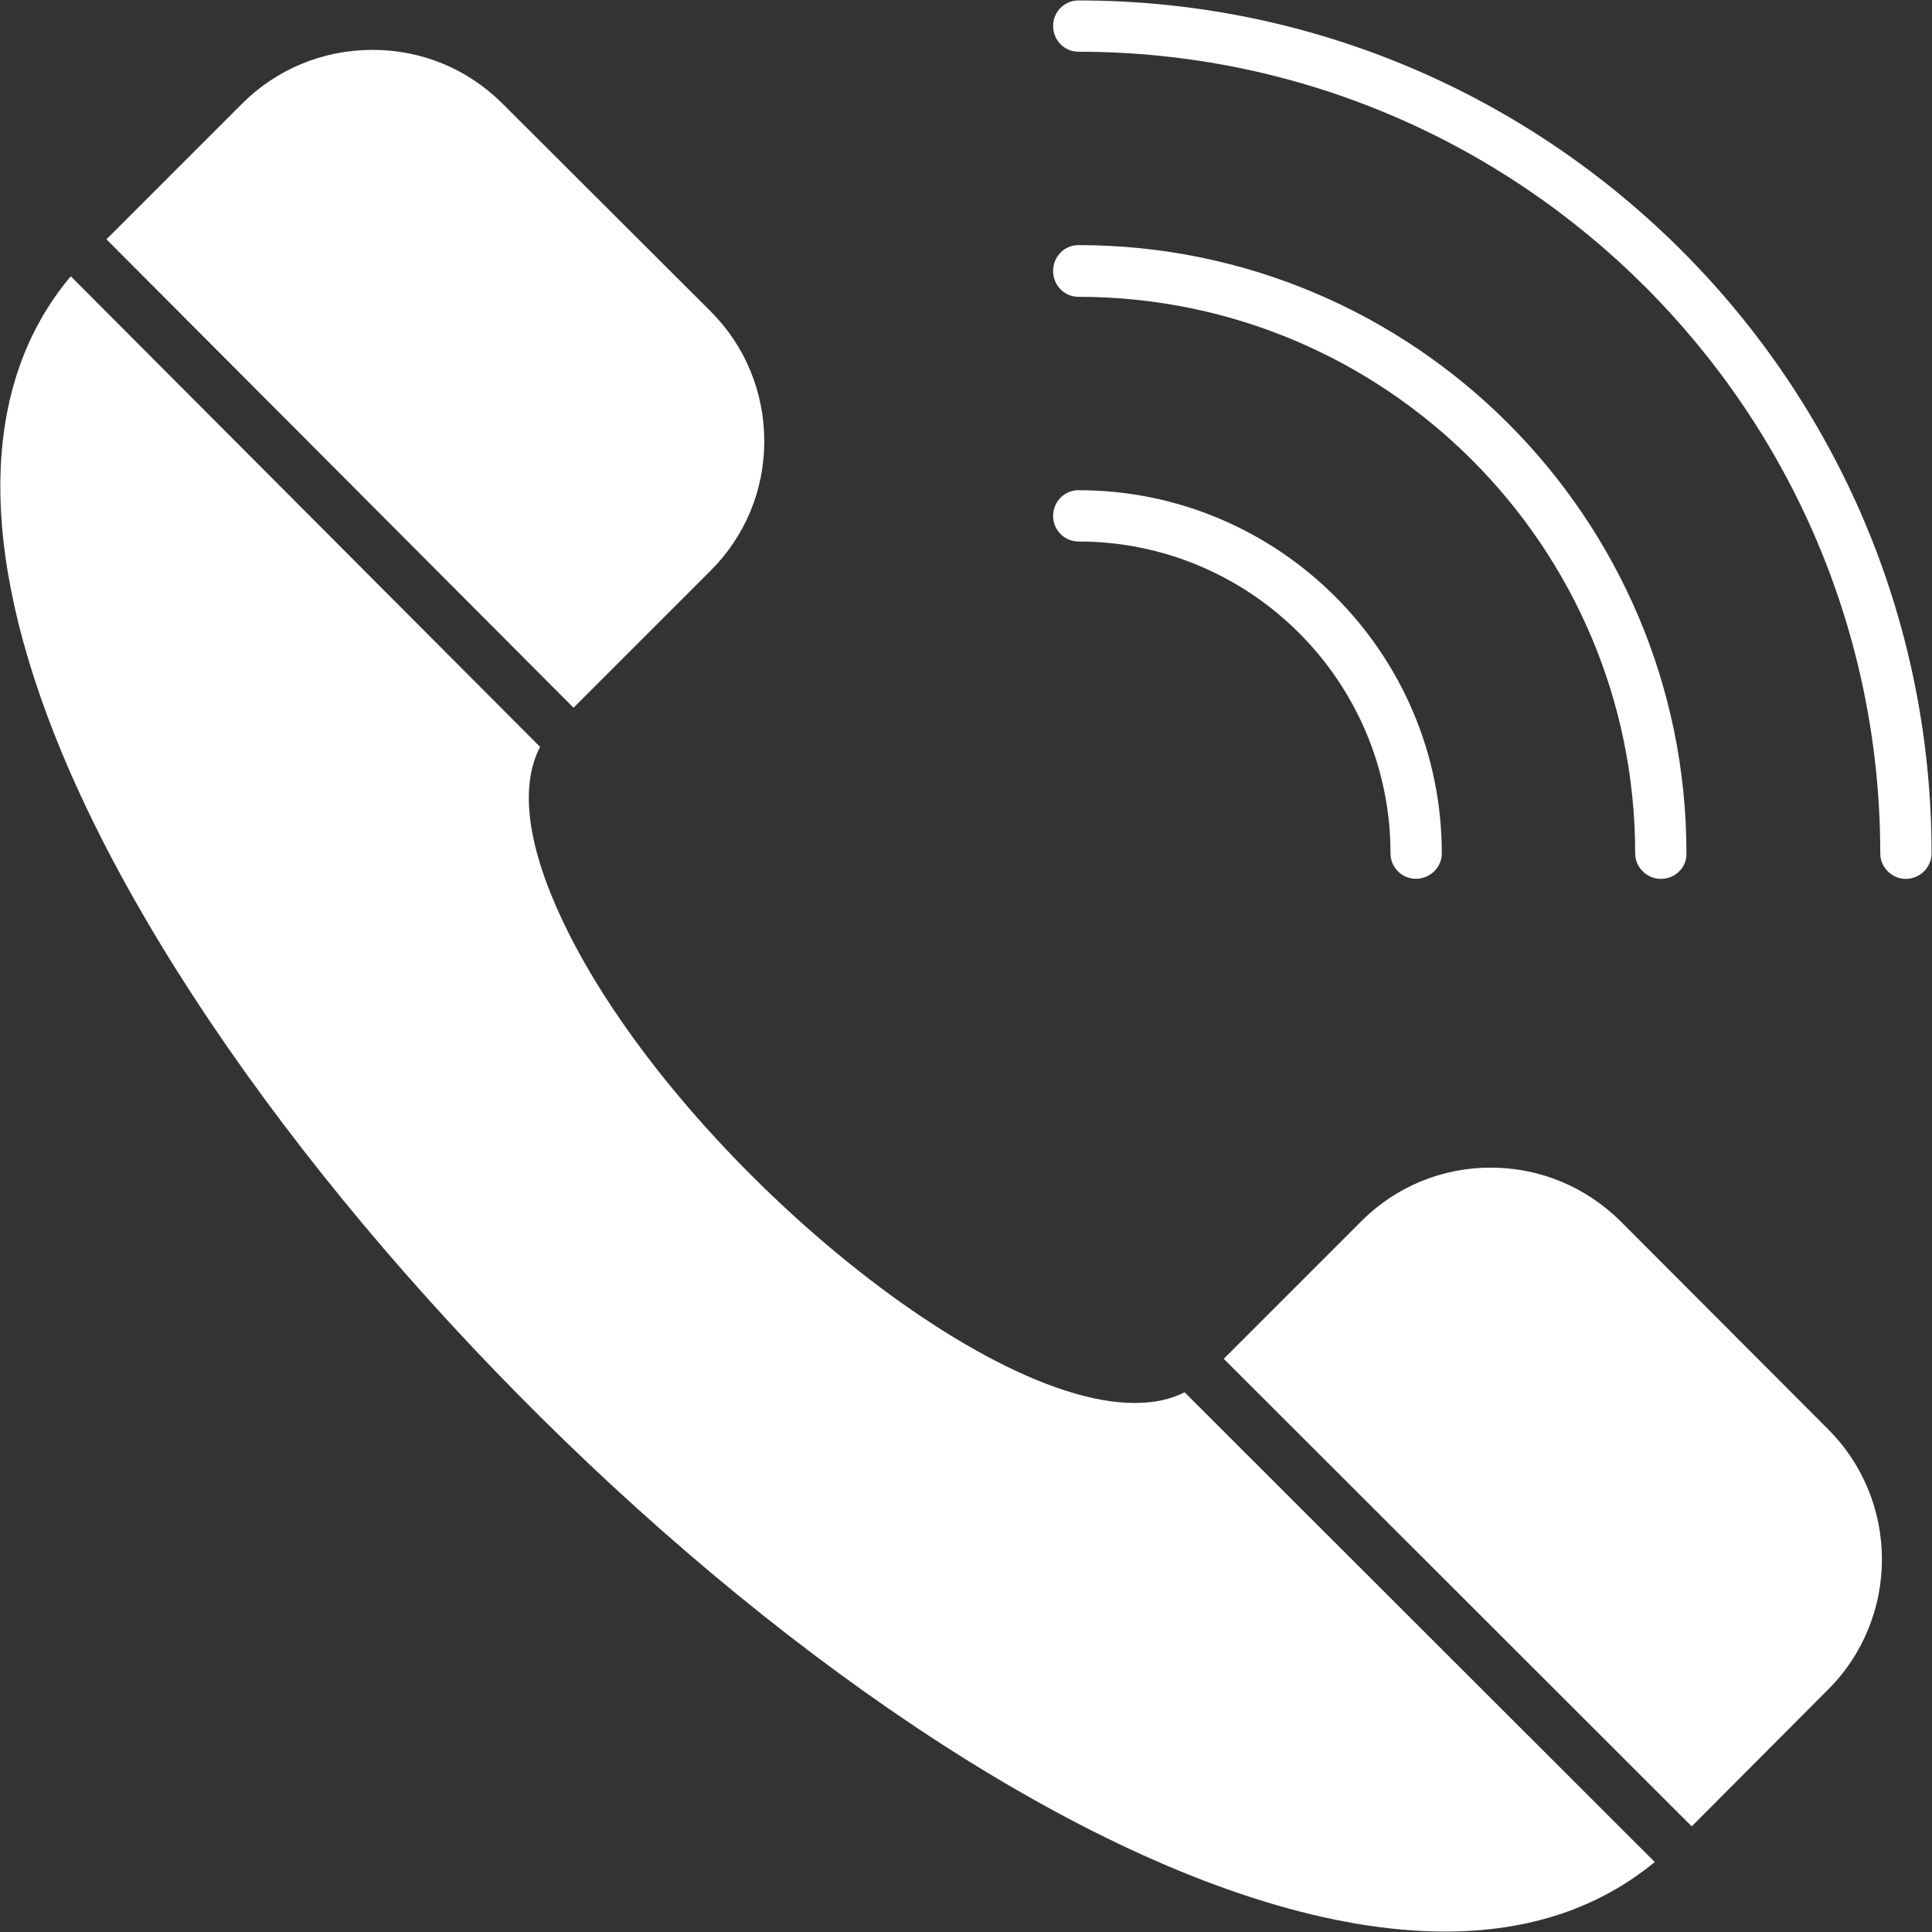 <svg width="22" height="22" viewBox="0 0 22 22" fill="none" xmlns="http://www.w3.org/2000/svg">
<rect x="0" y="0" width="22" height="22" fill="#333333" stroke="none"/>
<g clip-path="url(#clip0_0_19)">
<path fill-rule="evenodd" clip-rule="evenodd" d="M16.457 21.995C11.306 21.995 3.08 14.301 0.7 8.561C-0.265 6.232 -0.224 4.369 0.806 3.146L6.15 8.505C5.891 9.003 6.069 9.693 6.292 10.226C7.358 12.804 11.012 15.976 12.92 15.976C13.143 15.976 13.331 15.935 13.489 15.854L18.843 21.203C18.208 21.726 17.412 21.995 16.457 21.995ZM1.212 2.725L2.755 1.182C3.151 0.786 3.679 0.568 4.242 0.568C4.805 0.568 5.328 0.786 5.724 1.182L8.094 3.547C8.485 3.938 8.703 4.466 8.703 5.024C8.703 5.582 8.485 6.105 8.094 6.496L6.531 8.059L1.212 2.725ZM13.935 15.473L15.503 13.905C15.894 13.514 16.417 13.296 16.975 13.296C17.533 13.296 18.056 13.514 18.452 13.905L20.817 16.275C21.634 17.092 21.634 18.422 20.817 19.239L19.264 20.797L13.935 15.473Z" fill="white"/>
<path fill-rule="evenodd" clip-rule="evenodd" d="M21.701 10.008C21.543 10.008 21.411 9.876 21.411 9.718C21.411 4.684 17.316 0.589 12.281 0.589C12.119 0.589 11.992 0.457 11.992 0.294C11.992 0.137 12.119 0.005 12.281 0.005C17.641 0.005 21.995 4.359 21.995 9.718C21.995 9.876 21.863 10.008 21.701 10.008Z" fill="white"/>
<path fill-rule="evenodd" clip-rule="evenodd" d="M18.914 10.008C18.752 10.008 18.62 9.876 18.62 9.718C18.62 6.222 15.778 3.38 12.281 3.38C12.119 3.38 11.992 3.248 11.992 3.085C11.992 2.923 12.119 2.791 12.281 2.791C16.098 2.791 19.204 5.897 19.204 9.718C19.209 9.876 19.077 10.008 18.914 10.008Z" fill="white"/>
<path fill-rule="evenodd" clip-rule="evenodd" d="M16.123 10.007C15.961 10.007 15.834 9.875 15.834 9.718C15.834 7.759 14.24 6.166 12.281 6.166C12.119 6.166 11.992 6.034 11.992 5.876C11.992 5.714 12.119 5.582 12.281 5.582C14.56 5.582 16.418 7.434 16.418 9.718C16.418 9.875 16.286 10.007 16.123 10.007Z" fill="white"/>
</g>
<defs>
<clipPath id="clip0_0_19">
<rect width="22" height="22" fill="white"/>
</clipPath>
</defs>
</svg>
